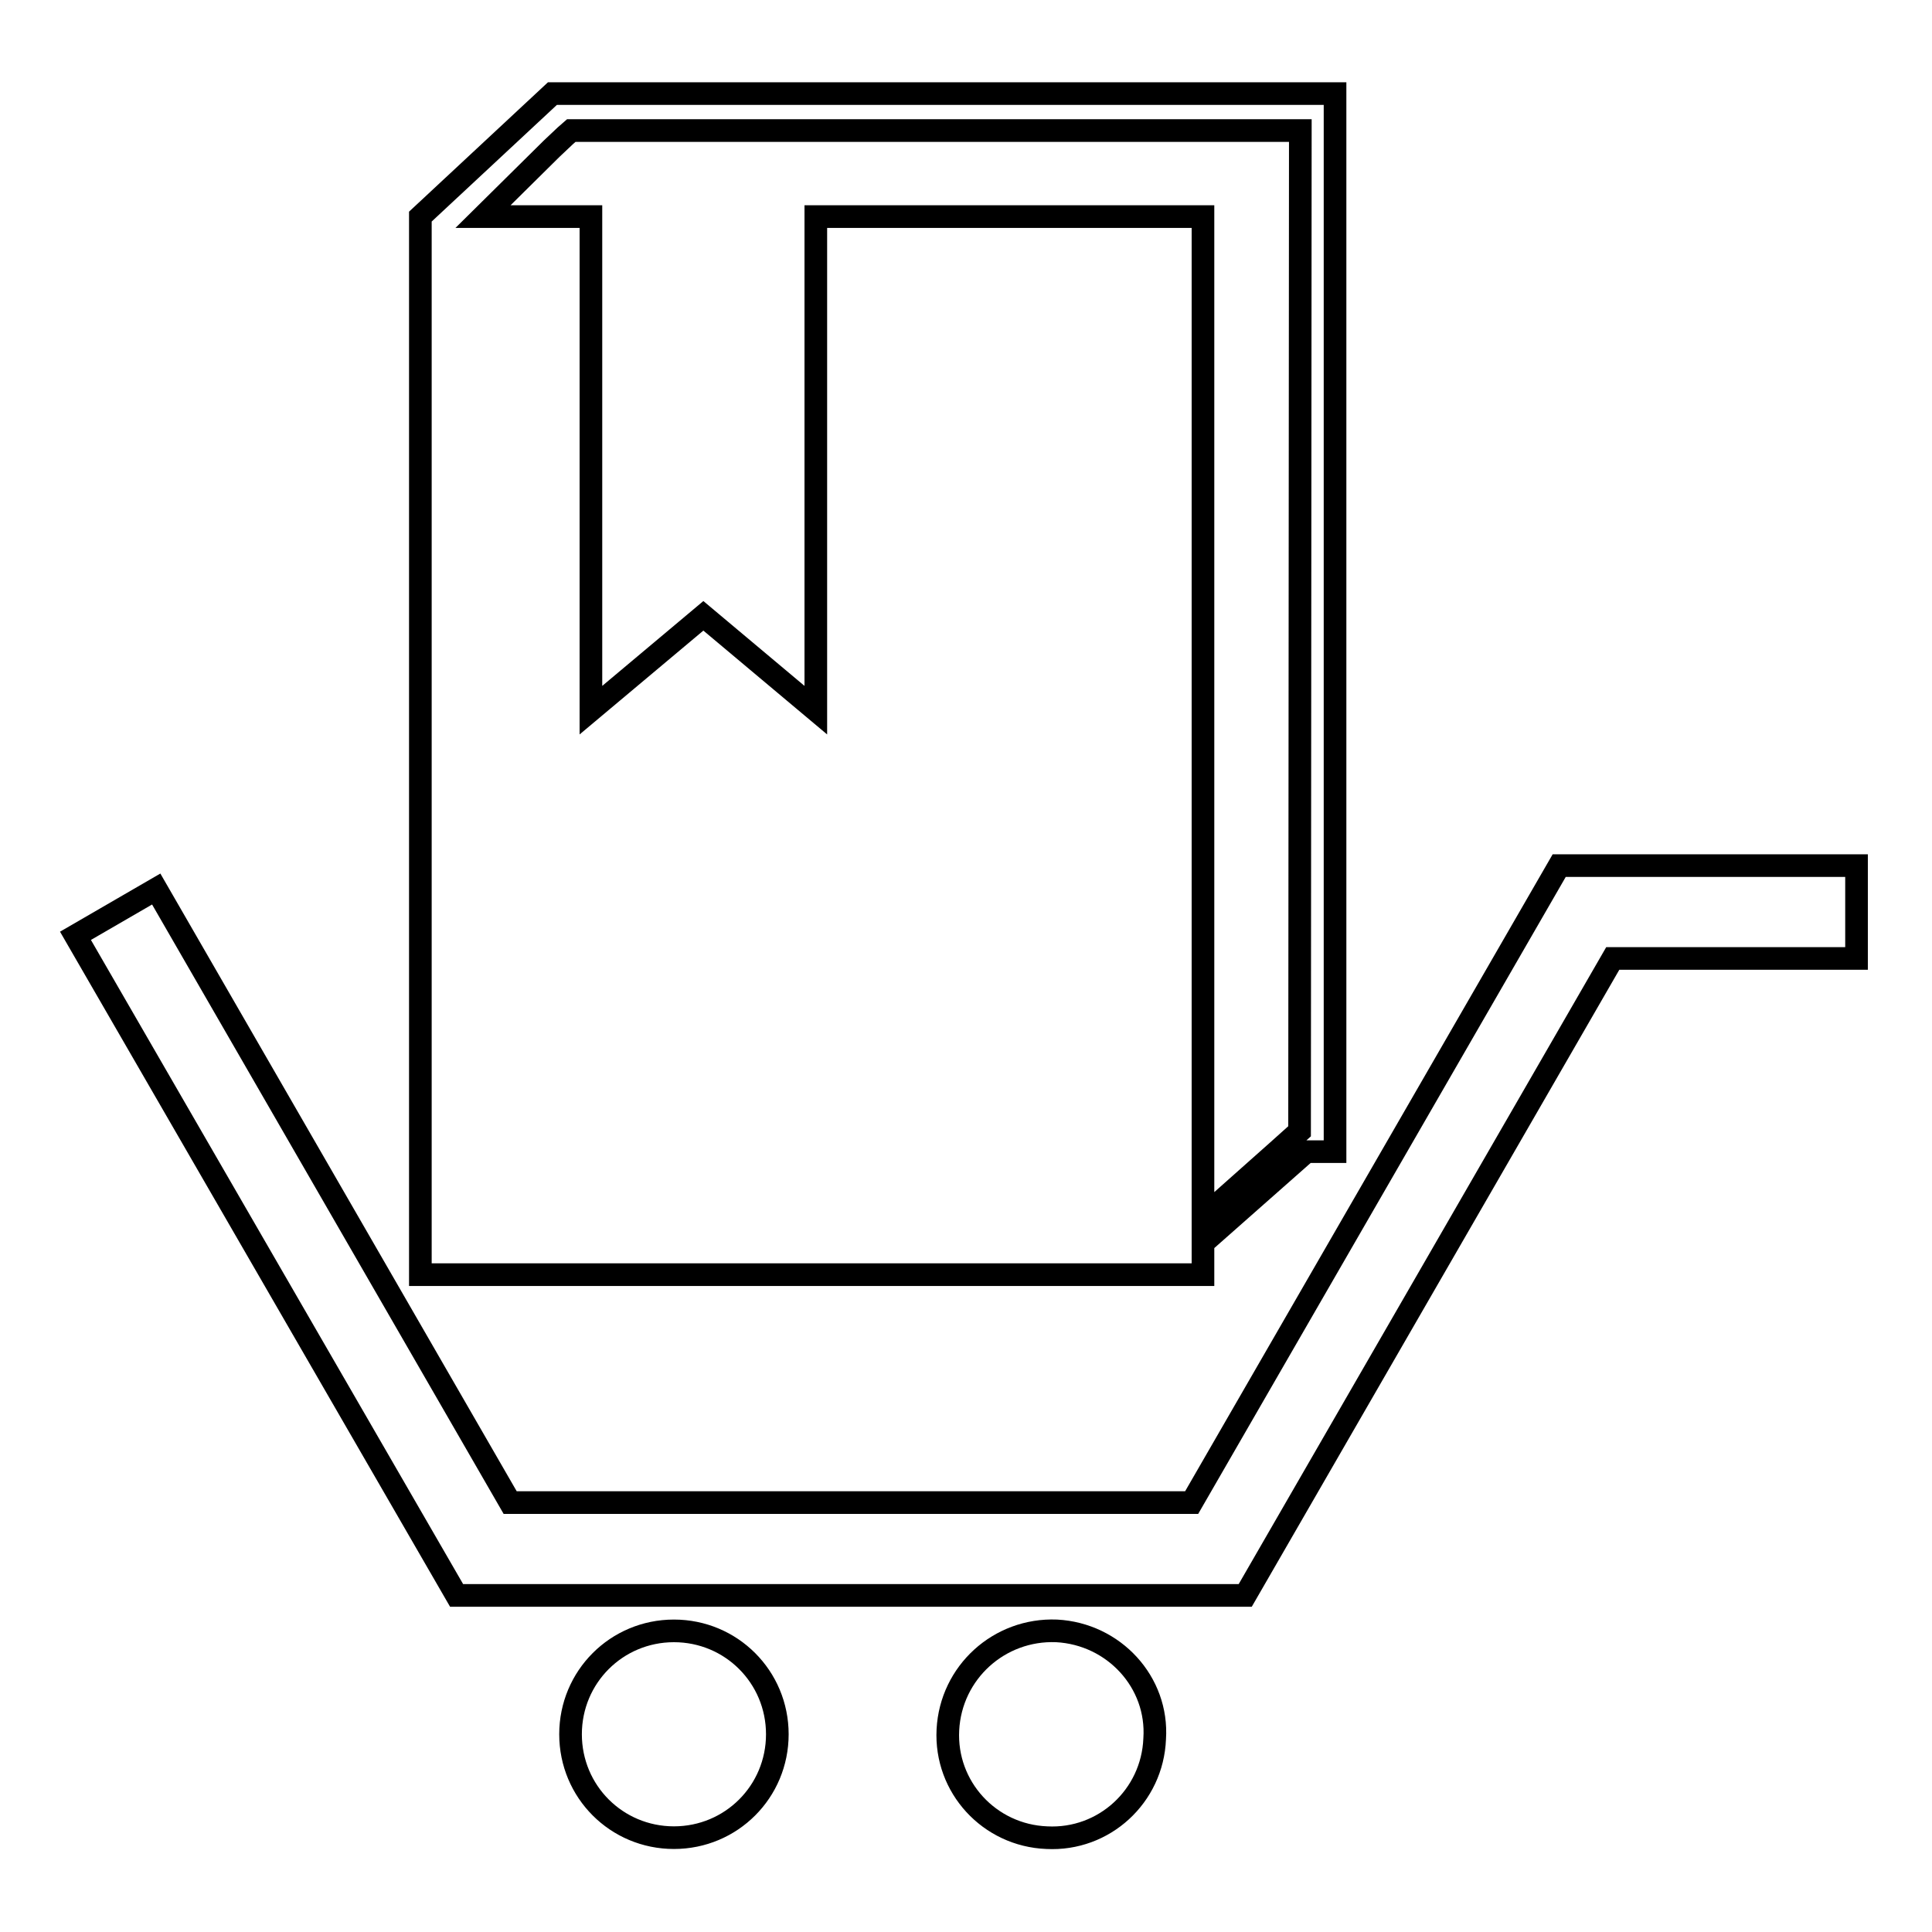 <?xml version="1.0" encoding="utf-8"?>
<!-- Svg Vector Icons : http://www.onlinewebfonts.com/icon -->
<!DOCTYPE svg PUBLIC "-//W3C//DTD SVG 1.1//EN" "http://www.w3.org/Graphics/SVG/1.1/DTD/svg11.dtd">
<svg version="1.1" xmlns="http://www.w3.org/2000/svg" xmlns:xlink="http://www.w3.org/1999/xlink" x="0px" y="0px" viewBox="0 0 256 256" enable-background="new 0 0 256 256" xml:space="preserve">
<g><g><g><path stroke-width="3" fill-opacity="0" stroke="#000000"  d="M165,211.4H60.5L10,124l10.7-6.2l46.9,81.3h90.3l48.7-84.4H246v12.3h-32.3L165,211.4z M89.3,216.1c-7.6,0-13.7,6.1-13.7,13.7s6.1,13.7,13.7,13.7c7.6,0,13.7-6.1,13.7-13.7S96.9,216.1,89.3,216.1z M140,216.1c-7.6-0.3-14,5.5-14.4,13.1c-0.4,7.6,5.5,14,13.1,14.3c7.6,0.4,14-5.5,14.3-13.1C153.5,222.9,147.6,216.5,140,216.1z M176.9,12.4v140.2h-3.8l-13.7,12.1v4.2h-38.9H91.9H55.7V28.7l17.5-16.3H176.9L176.9,12.4z M172.3,17.3H75.7L74.9,18l-1.8,1.7l-9.1,9h9.1h5.2v65.4l14.9-12.5l14.9,12.5V28.7h51.3v123.8v8.8l9.9-8.8l2.9-2.6L172.3,17.3L172.3,17.3z"/></g><g></g><g></g><g></g><g></g><g></g><g></g><g></g><g></g><g></g><g></g><g></g><g></g><g></g><g></g><g></g></g></g>
</svg>